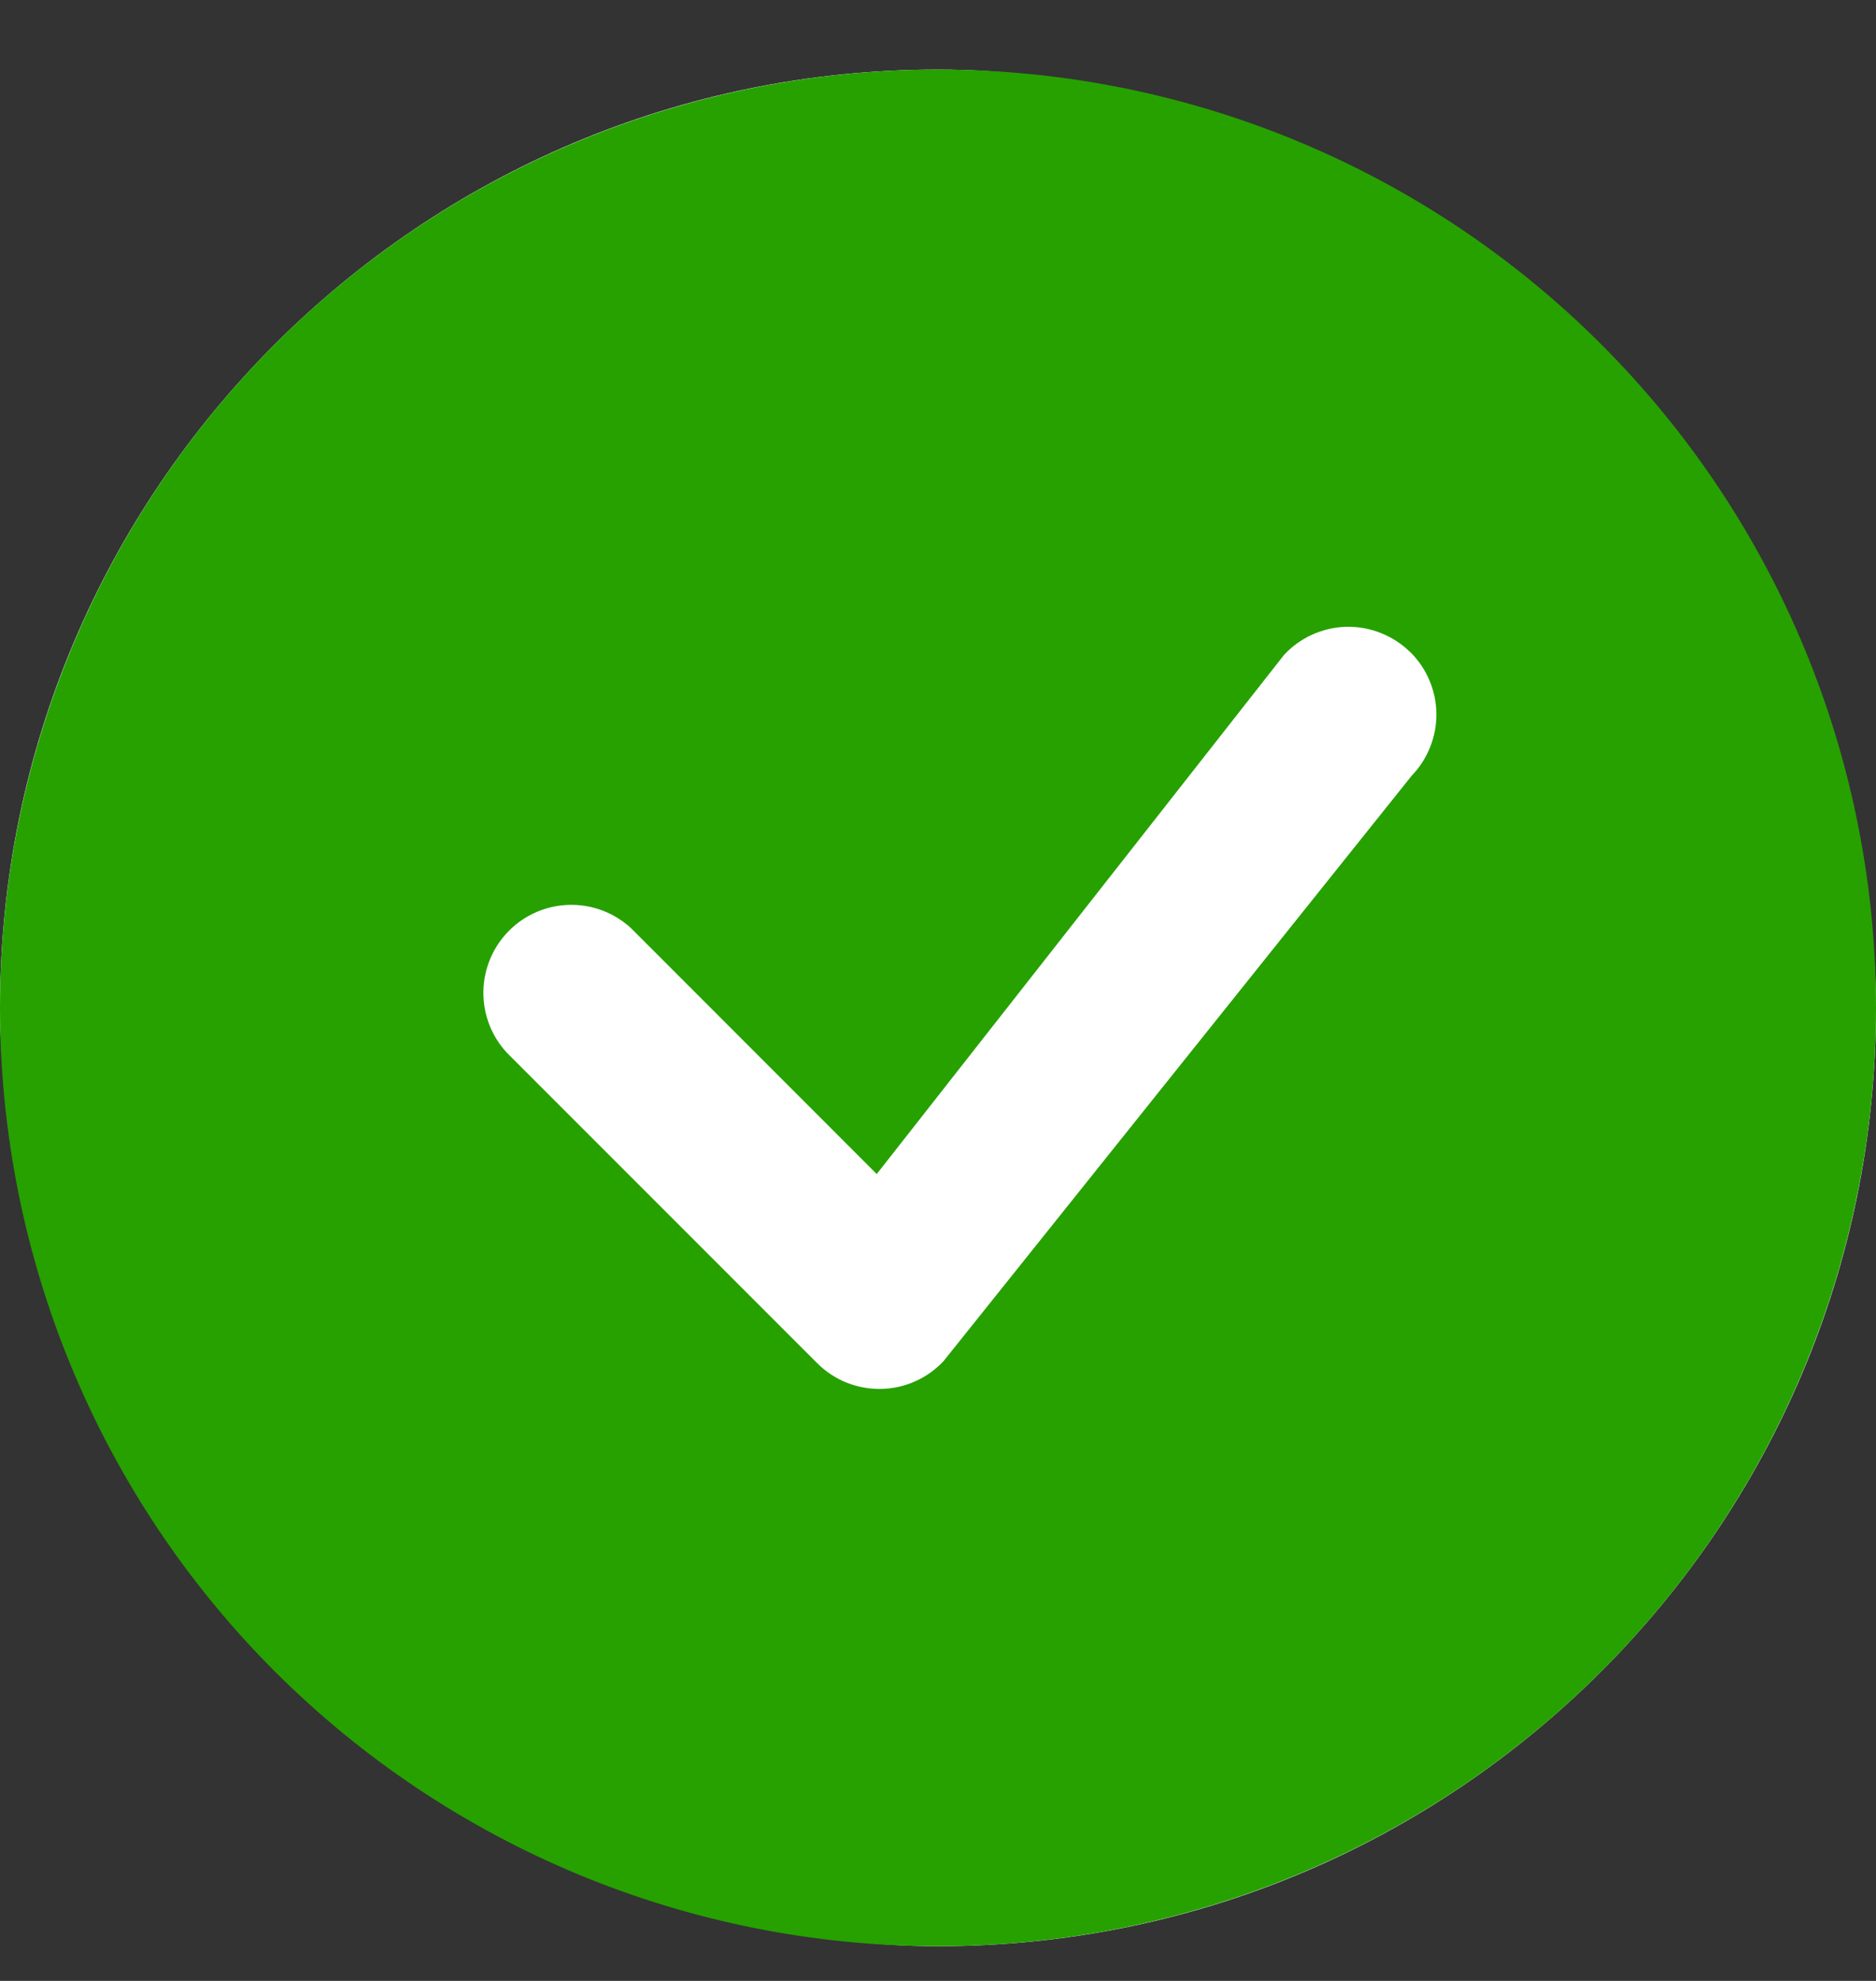 <svg width="18" height="19" viewBox="0 0 18 19" fill="none" xmlns="http://www.w3.org/2000/svg">
<rect x="0" y="0" width="18" height="19" fill="#333333" stroke="none"/>
<rect y="0.667" width="18" height="18" rx="9" fill="white"/>
<path d="M18 9.667C18 12.054 17.052 14.343 15.364 16.031C13.676 17.718 11.387 18.667 9 18.667C6.613 18.667 4.324 17.718 2.636 16.031C0.948 14.343 0 12.054 0 9.667C0 7.28 0.948 4.991 2.636 3.303C4.324 1.615 6.613 0.667 9 0.667C11.387 0.667 13.676 1.615 15.364 3.303C17.052 4.991 18 7.28 18 9.667ZM13.534 6.258C13.453 6.178 13.358 6.115 13.252 6.073C13.147 6.03 13.034 6.01 12.921 6.012C12.808 6.014 12.696 6.04 12.592 6.086C12.489 6.133 12.396 6.199 12.319 6.283L8.412 11.261L6.057 8.905C5.897 8.756 5.686 8.675 5.467 8.679C5.248 8.683 5.04 8.771 4.885 8.926C4.731 9.08 4.642 9.289 4.638 9.508C4.634 9.726 4.715 9.938 4.864 10.098L7.841 13.075C7.921 13.155 8.017 13.219 8.122 13.261C8.227 13.303 8.34 13.324 8.453 13.322C8.566 13.32 8.678 13.295 8.781 13.249C8.885 13.203 8.978 13.136 9.055 13.053L13.546 7.439C13.699 7.28 13.784 7.067 13.782 6.846C13.78 6.625 13.691 6.414 13.535 6.258H13.534Z" fill="#26A100"/>
</svg>
